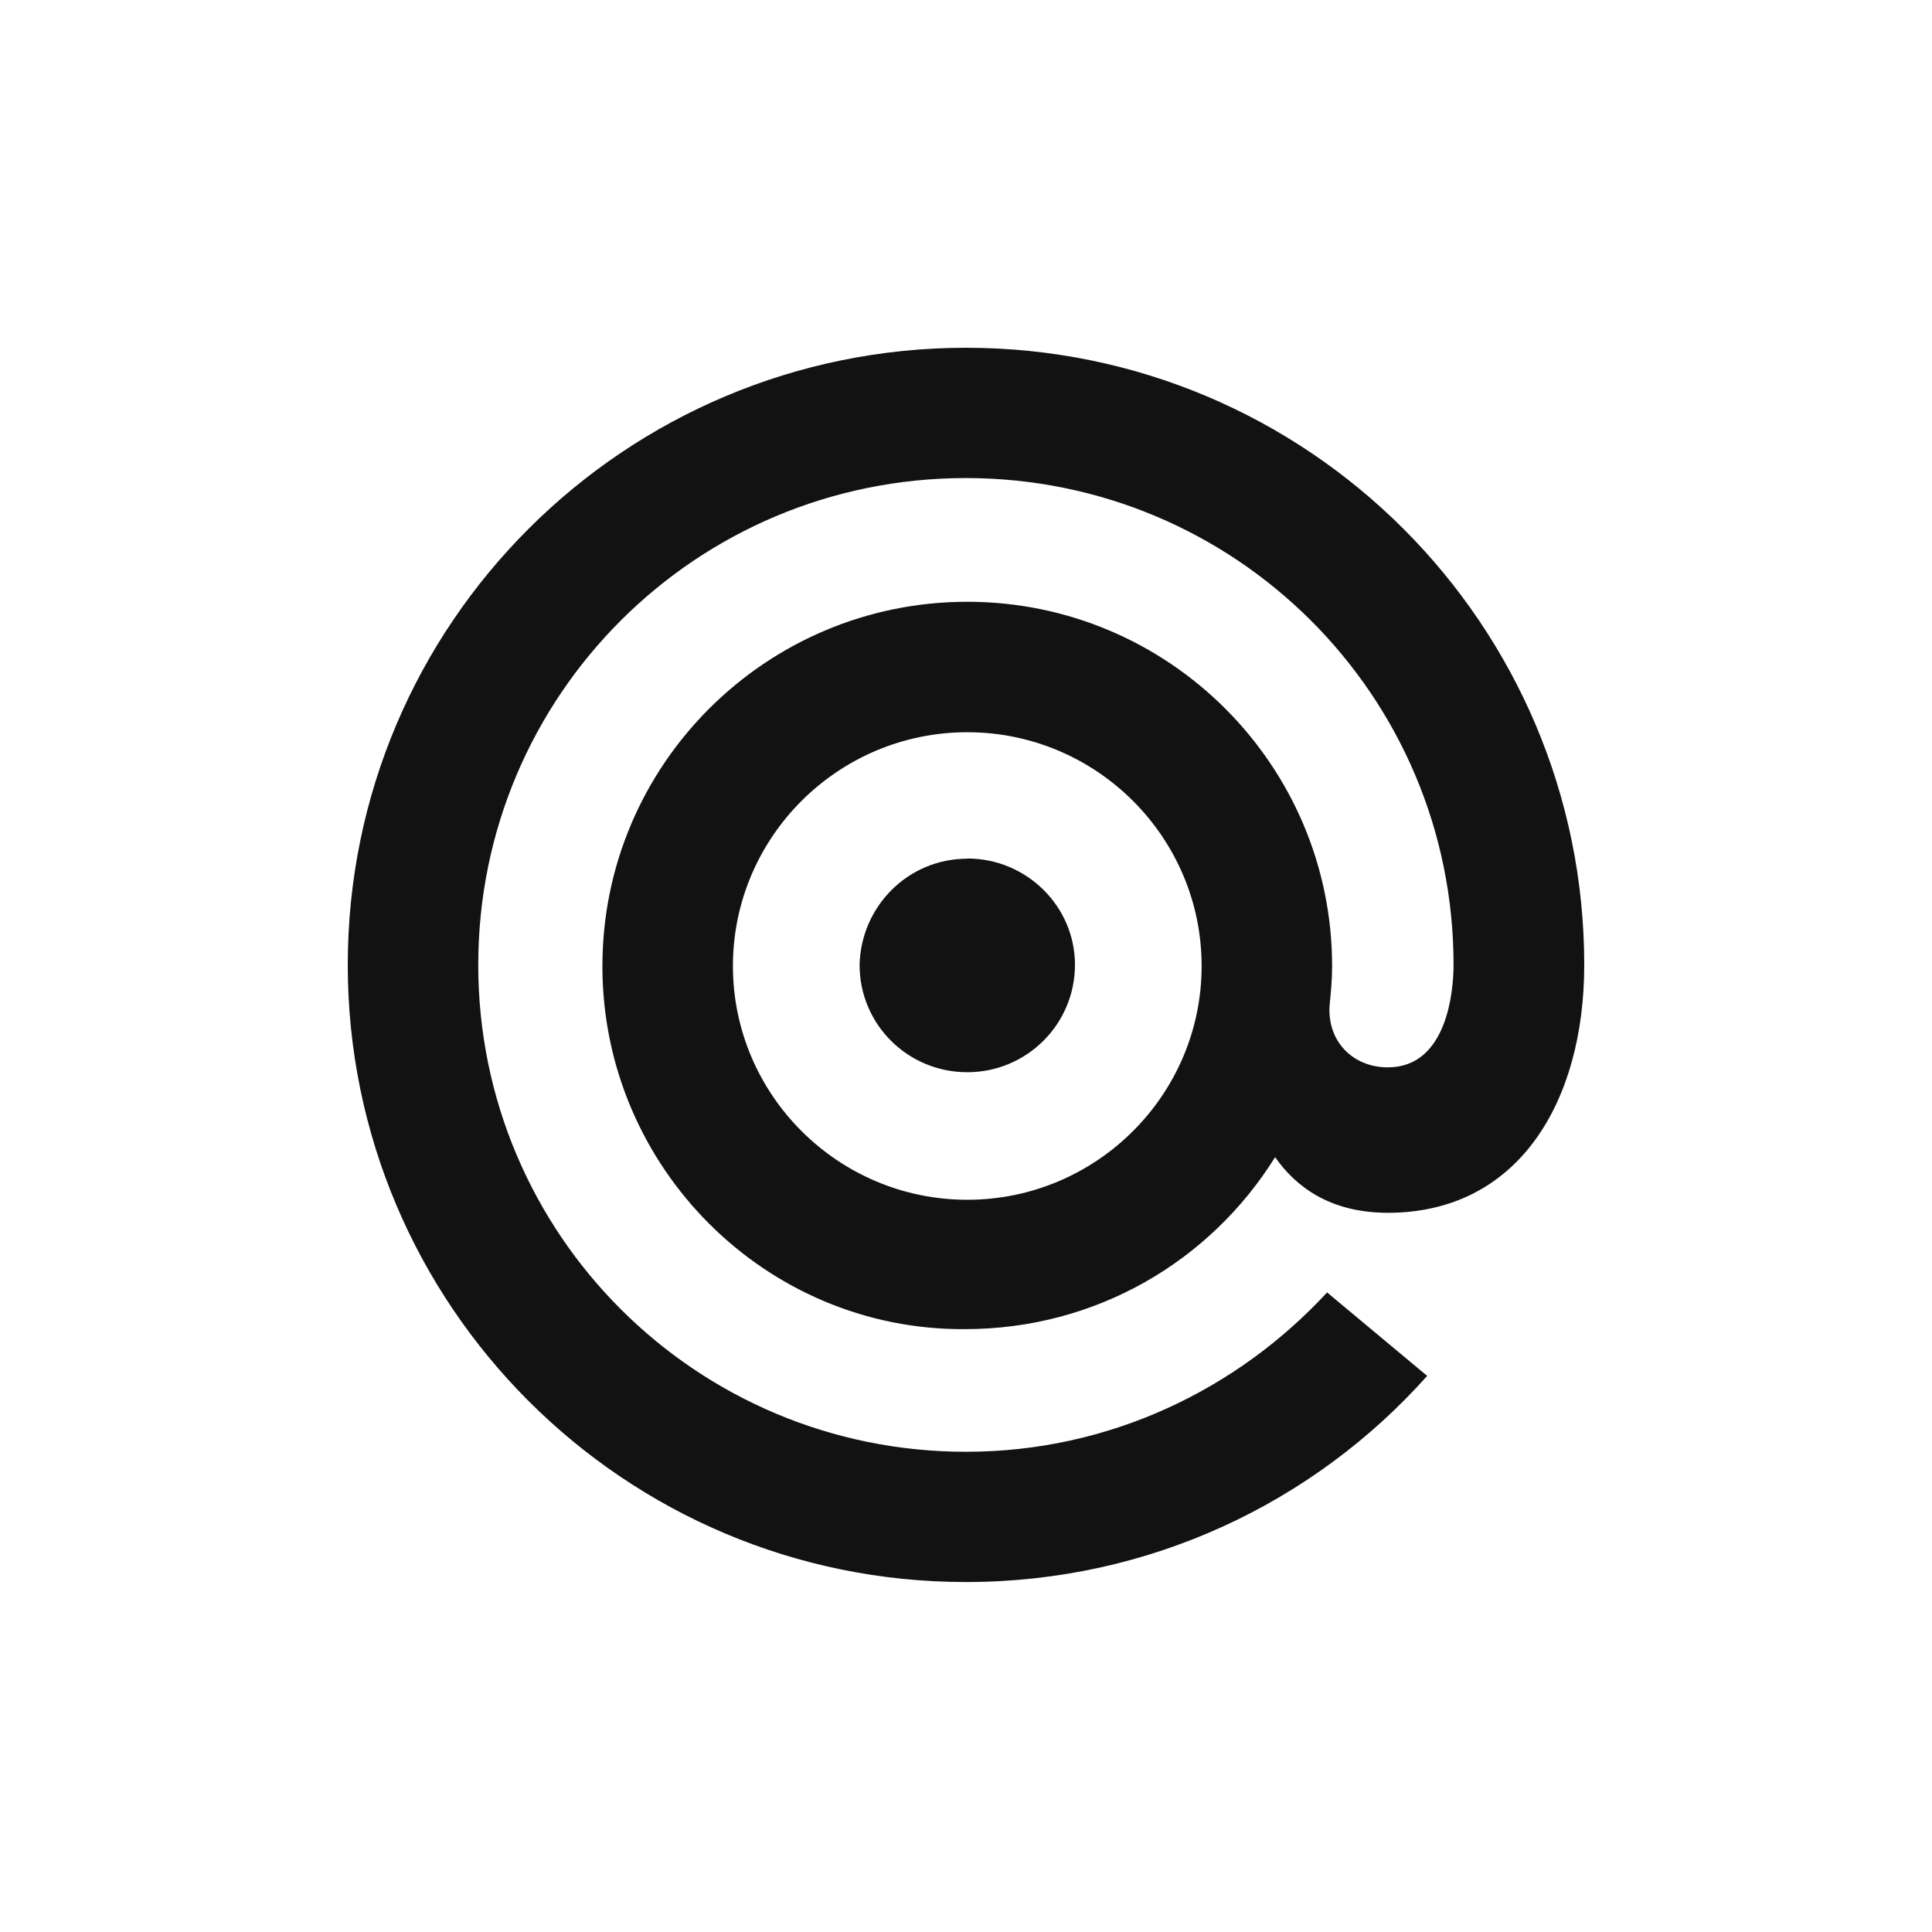 <svg width="100" height="100" viewBox="0 0 100 100" fill="none" xmlns="http://www.w3.org/2000/svg">
<path d="M50.066 37.9C43.376 37.9 37.936 43.333 37.936 50C37.936 56.667 43.379 62.1 50.066 62.1C56.753 62.1 62.196 56.667 62.196 50C62.196 43.333 56.753 37.9 50.066 37.9V37.9ZM31.181 50C31.181 39.592 39.641 31.148 50.066 31.148C60.491 31.148 68.95 39.602 68.95 50.009C68.95 50.729 68.884 51.384 68.82 52.039C68.69 53.872 70 55.246 71.836 55.246C74.918 55.246 75.236 51.253 75.236 49.944C75.236 36.001 63.956 24.744 49.99 24.744C36.024 24.744 24.754 36.001 24.754 49.944C24.754 63.887 36.033 75.144 50 75.144C57.4 75.144 64.033 71.937 68.69 66.896L73.87 71.216C68.034 77.762 59.51 81.886 50 81.886C32.295 81.888 18 67.552 18 49.944C18 32.27 32.36 18 50 18C67.705 18 82 32.336 82 49.944C82 57.014 78.6 62.774 71.836 62.774C68.82 62.774 67.049 61.399 66 59.894C62.656 65.262 56.754 68.796 49.934 68.796C39.639 68.861 31.18 60.416 31.18 50.01L31.181 50ZM50.066 44.436C53.148 44.436 55.64 46.923 55.64 49.934C55.64 53.011 53.148 55.498 50.066 55.498C46.984 55.498 44.492 53.021 44.492 49.944C44.558 46.934 46.984 44.446 50.066 44.446V44.436Z" fill="#121212"/>
</svg>
